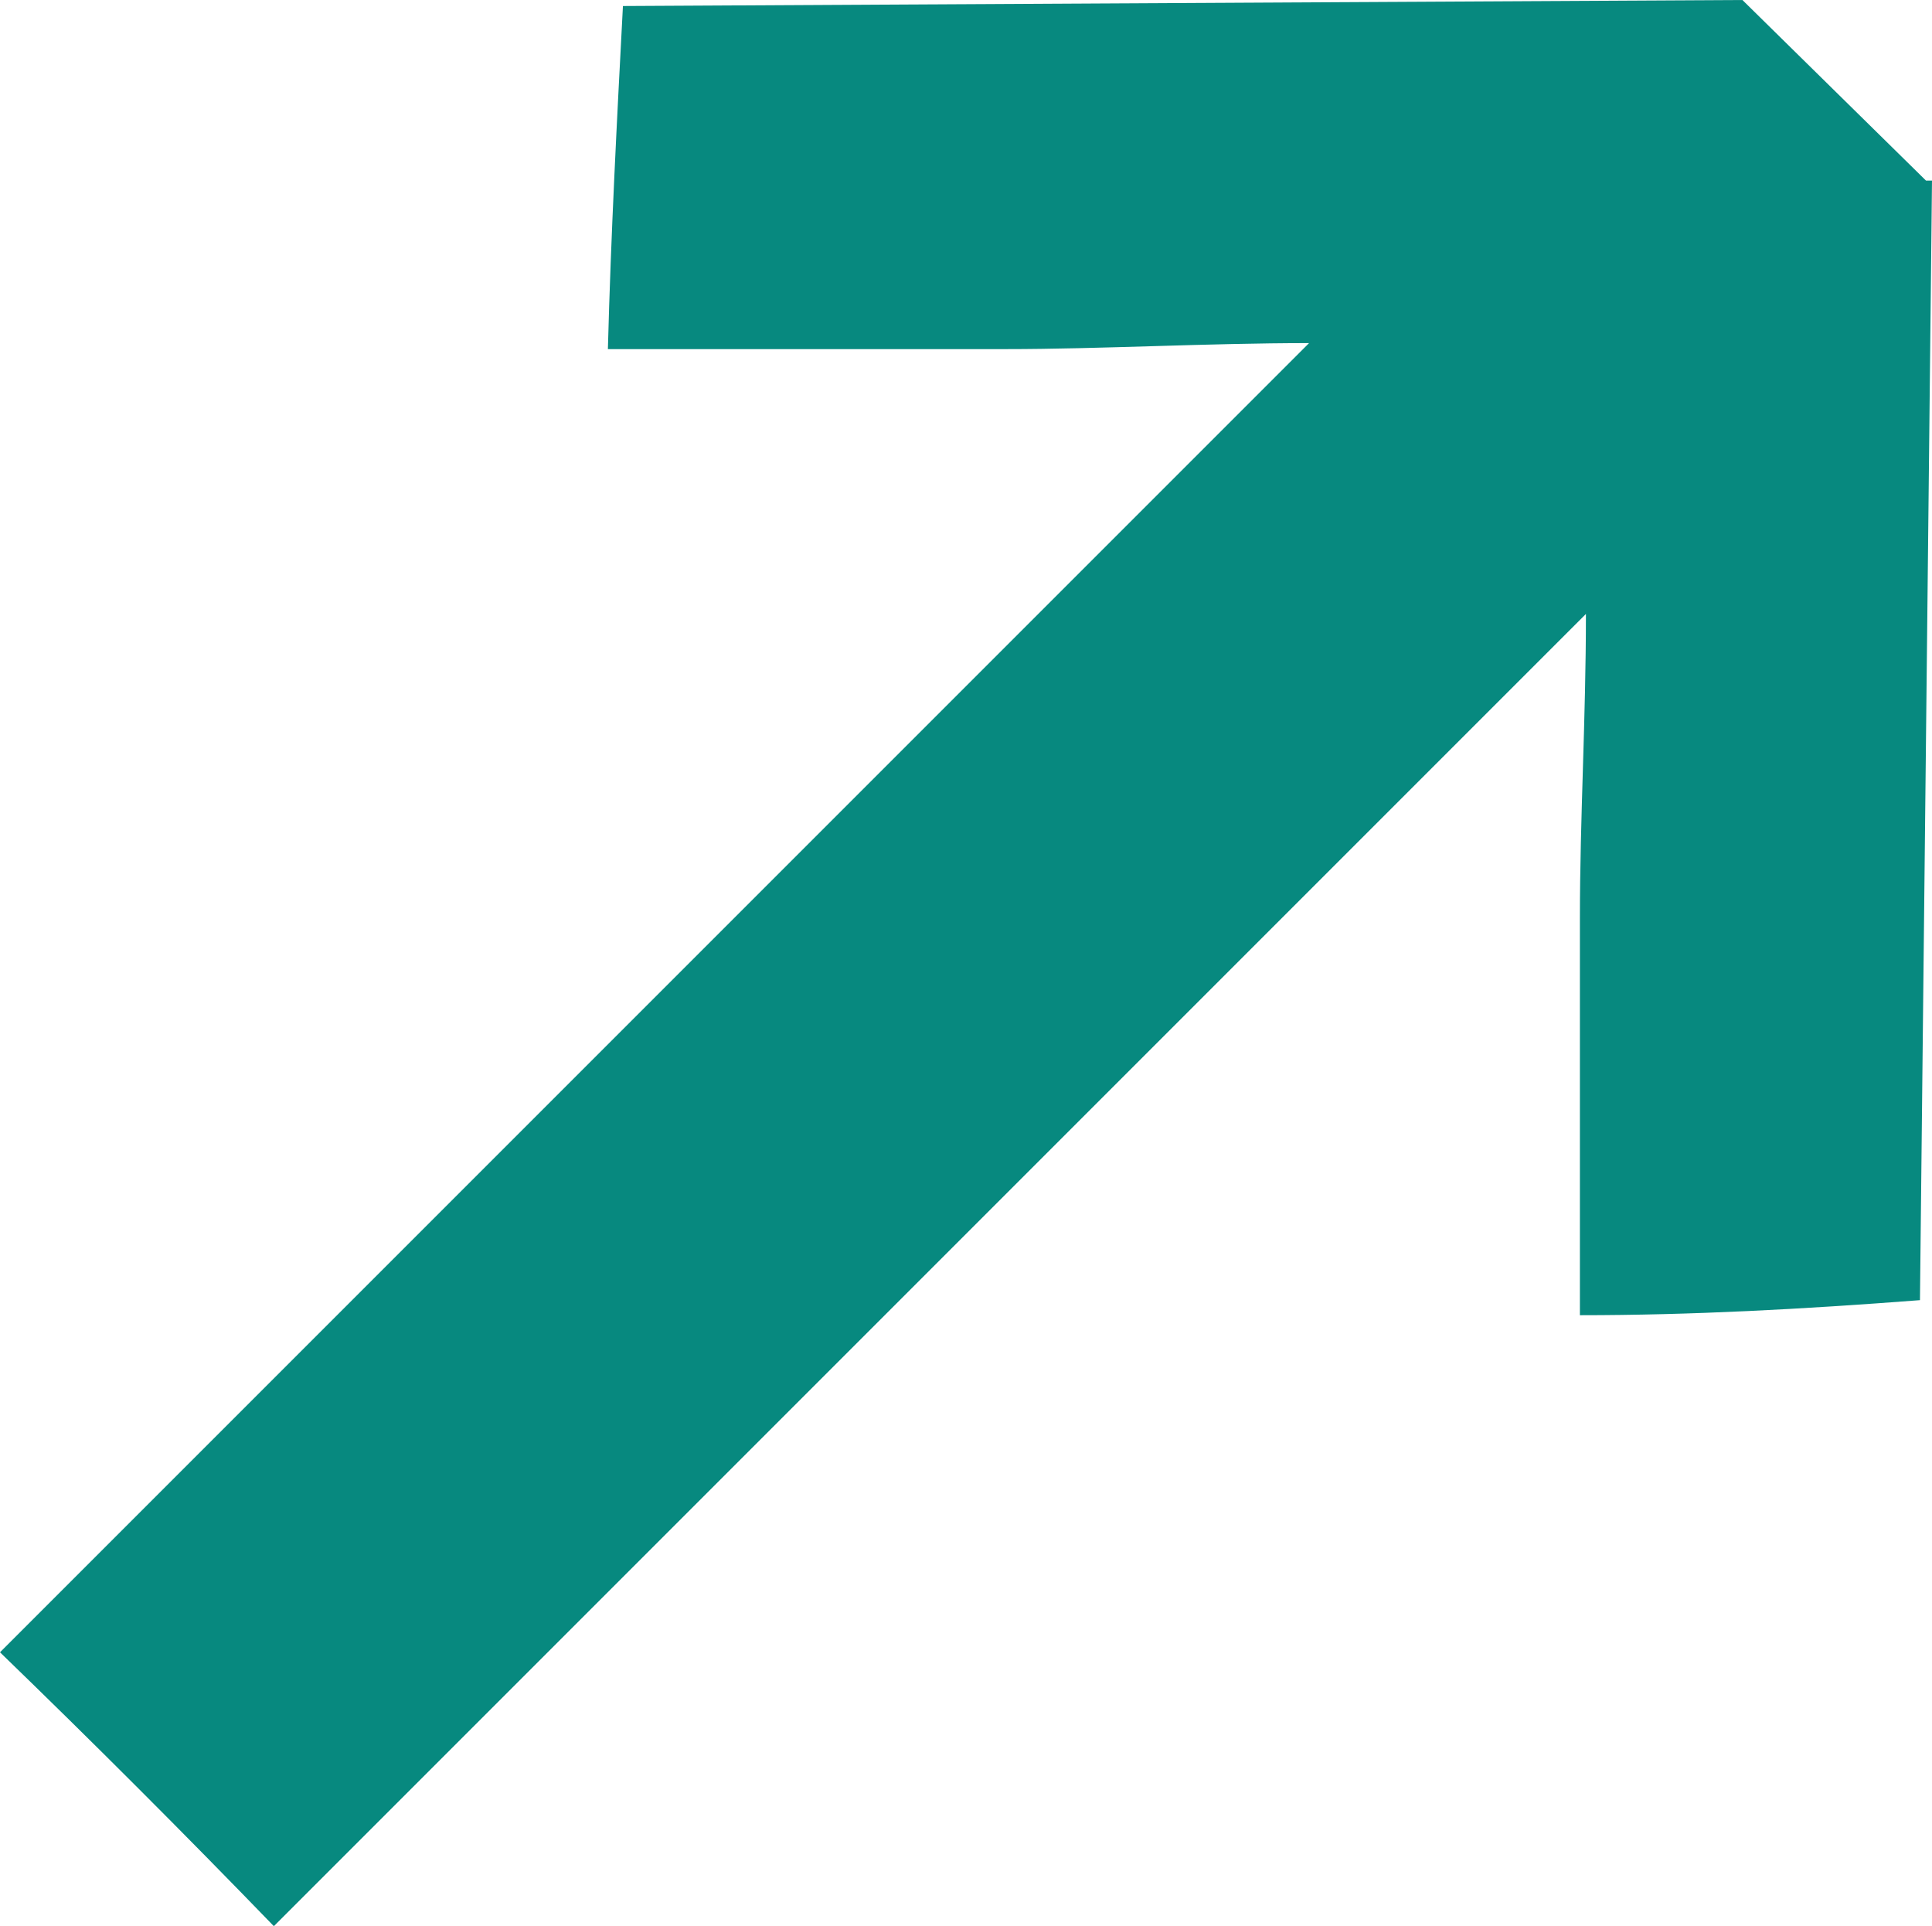<?xml version="1.0" encoding="UTF-8"?>
<svg xmlns="http://www.w3.org/2000/svg" version="1.1" viewBox="0 0 64.2 64">
  <defs>
    <style>
      .cls-1 {
        isolation: isolate;
      }

      .cls-2 {
        fill: #07897f;
      }
    </style>
  </defs>
  <!-- Generator: Adobe Illustrator 28.7.1, SVG Export Plug-In . SVG Version: 1.2.0 Build 142)  -->
  <g>
    <g id="Capa_1">
      <g id="Capa_1-2" data-name="Capa_1">
        <g id="Capa_1-2">
          <g id="Capa_1-2-2" data-name="Capa_1-2">
            <g id="_" class="cls-1">
              <g class="cls-1">
                <path class="cls-2" d="M64.2,6l-.4,37.2c-3.9.3-7.6.5-11.3.5v-13.2c0-3.3.2-6.6.2-10.1L9.1,64C6.1,60.9,3.1,57.9,0,54.9L43.5,11.4c-3.4,0-6.9.2-10.1.2h-13.2c.1-3.8.3-7.6.5-11.4L57.9,0l6.1,6s.2,0,.2,0Z"/>
              </g>
            </g>
          </g>
        </g>
      </g>
    </g>
  </g>
</svg>